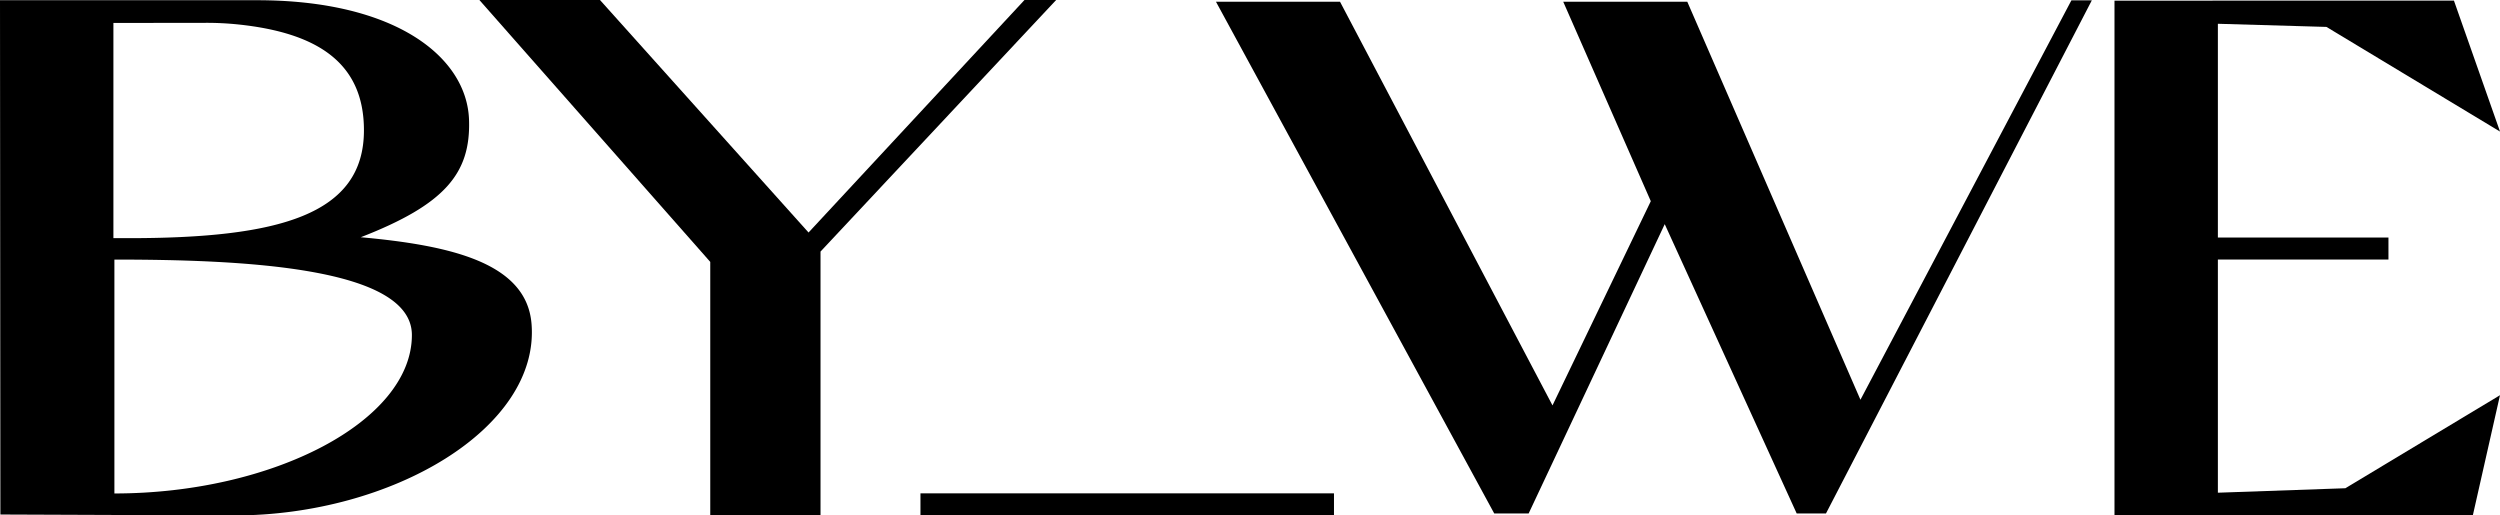 <svg xmlns="http://www.w3.org/2000/svg" xmlns:xlink="http://www.w3.org/1999/xlink" width="591.79" height="122.016" viewBox="0 0 591.79 122.016">
  <defs>
    <clipPath id="clip-path">
      <rect id="Rectangle_28" data-name="Rectangle 28" width="591.79" height="122.016"/>
    </clipPath>
  </defs>
  <g id="Group_22863" data-name="Group 22863" transform="translate(-1510 -4008)">
    <path id="Path_7535" data-name="Path 7535" d="M384.534,0,333.419,55.039,284.049,0H255.5l54.653,61.995V121.95h26.1v-62.4L392.03,0Z" transform="translate(1367.977 4008.001)"/>
    <path id="Path_7536" data-name="Path 7536" d="M850.578.172l-49.94,94.551L759.646.5H730.28l20.731,47.222-23.269,48.34L677.441.5H648.076l65.87,121.134H722.1L754.31,53.157l31.235,68.481h6.934L855.411.172Z" transform="translate(1149.759 4007.904)"/>
    <path id="Path_7537" data-name="Path 7537" d="M1126.979.344v121.8h84.835l6.42-28.4-36.6,22.024-30.181,1.058v-55.2h40.379v-5.2h-40.379V5.822l25.7.742,41.088,24.777-10.907-31Z" transform="translate(883.554 4007.807)"/>
    <rect id="Rectangle_13233" data-name="Rectangle 13233" width="97.886" height="5.164" transform="translate(1727.889 4124.784)"/>
    <g id="Group_22862" data-name="Group 22862" transform="translate(1510 4008)">
      <g id="Group_63" data-name="Group 63" clip-path="url(#clip-path)">
        <path id="Path_136" data-name="Path 136" d="M85.388,56.229c19.942-7.742,26.049-15.131,25.641-27.763C110.551,13.626,93.708.122,60.868.122H0L.092,121.865l55.309.219c37.507,0,72.412-20.753,70.422-45.36-1.159-14.329-18.772-18.545-40.435-20.5M26.845,5.5l21.872-.027a72.731,72.731,0,0,1,7.542.37C75.324,7.81,86.15,15.061,86.15,30.912,86.15,50.9,66.165,56.5,29.989,56.444H26.845ZM27.08,116.88V61.513C57.658,61.513,97.5,63.3,97.5,79.373c0,20.413-32.915,37.507-70.422,37.507" transform="translate(0 -0.068)"/>
      </g>
    </g>
  </g>
</svg>

